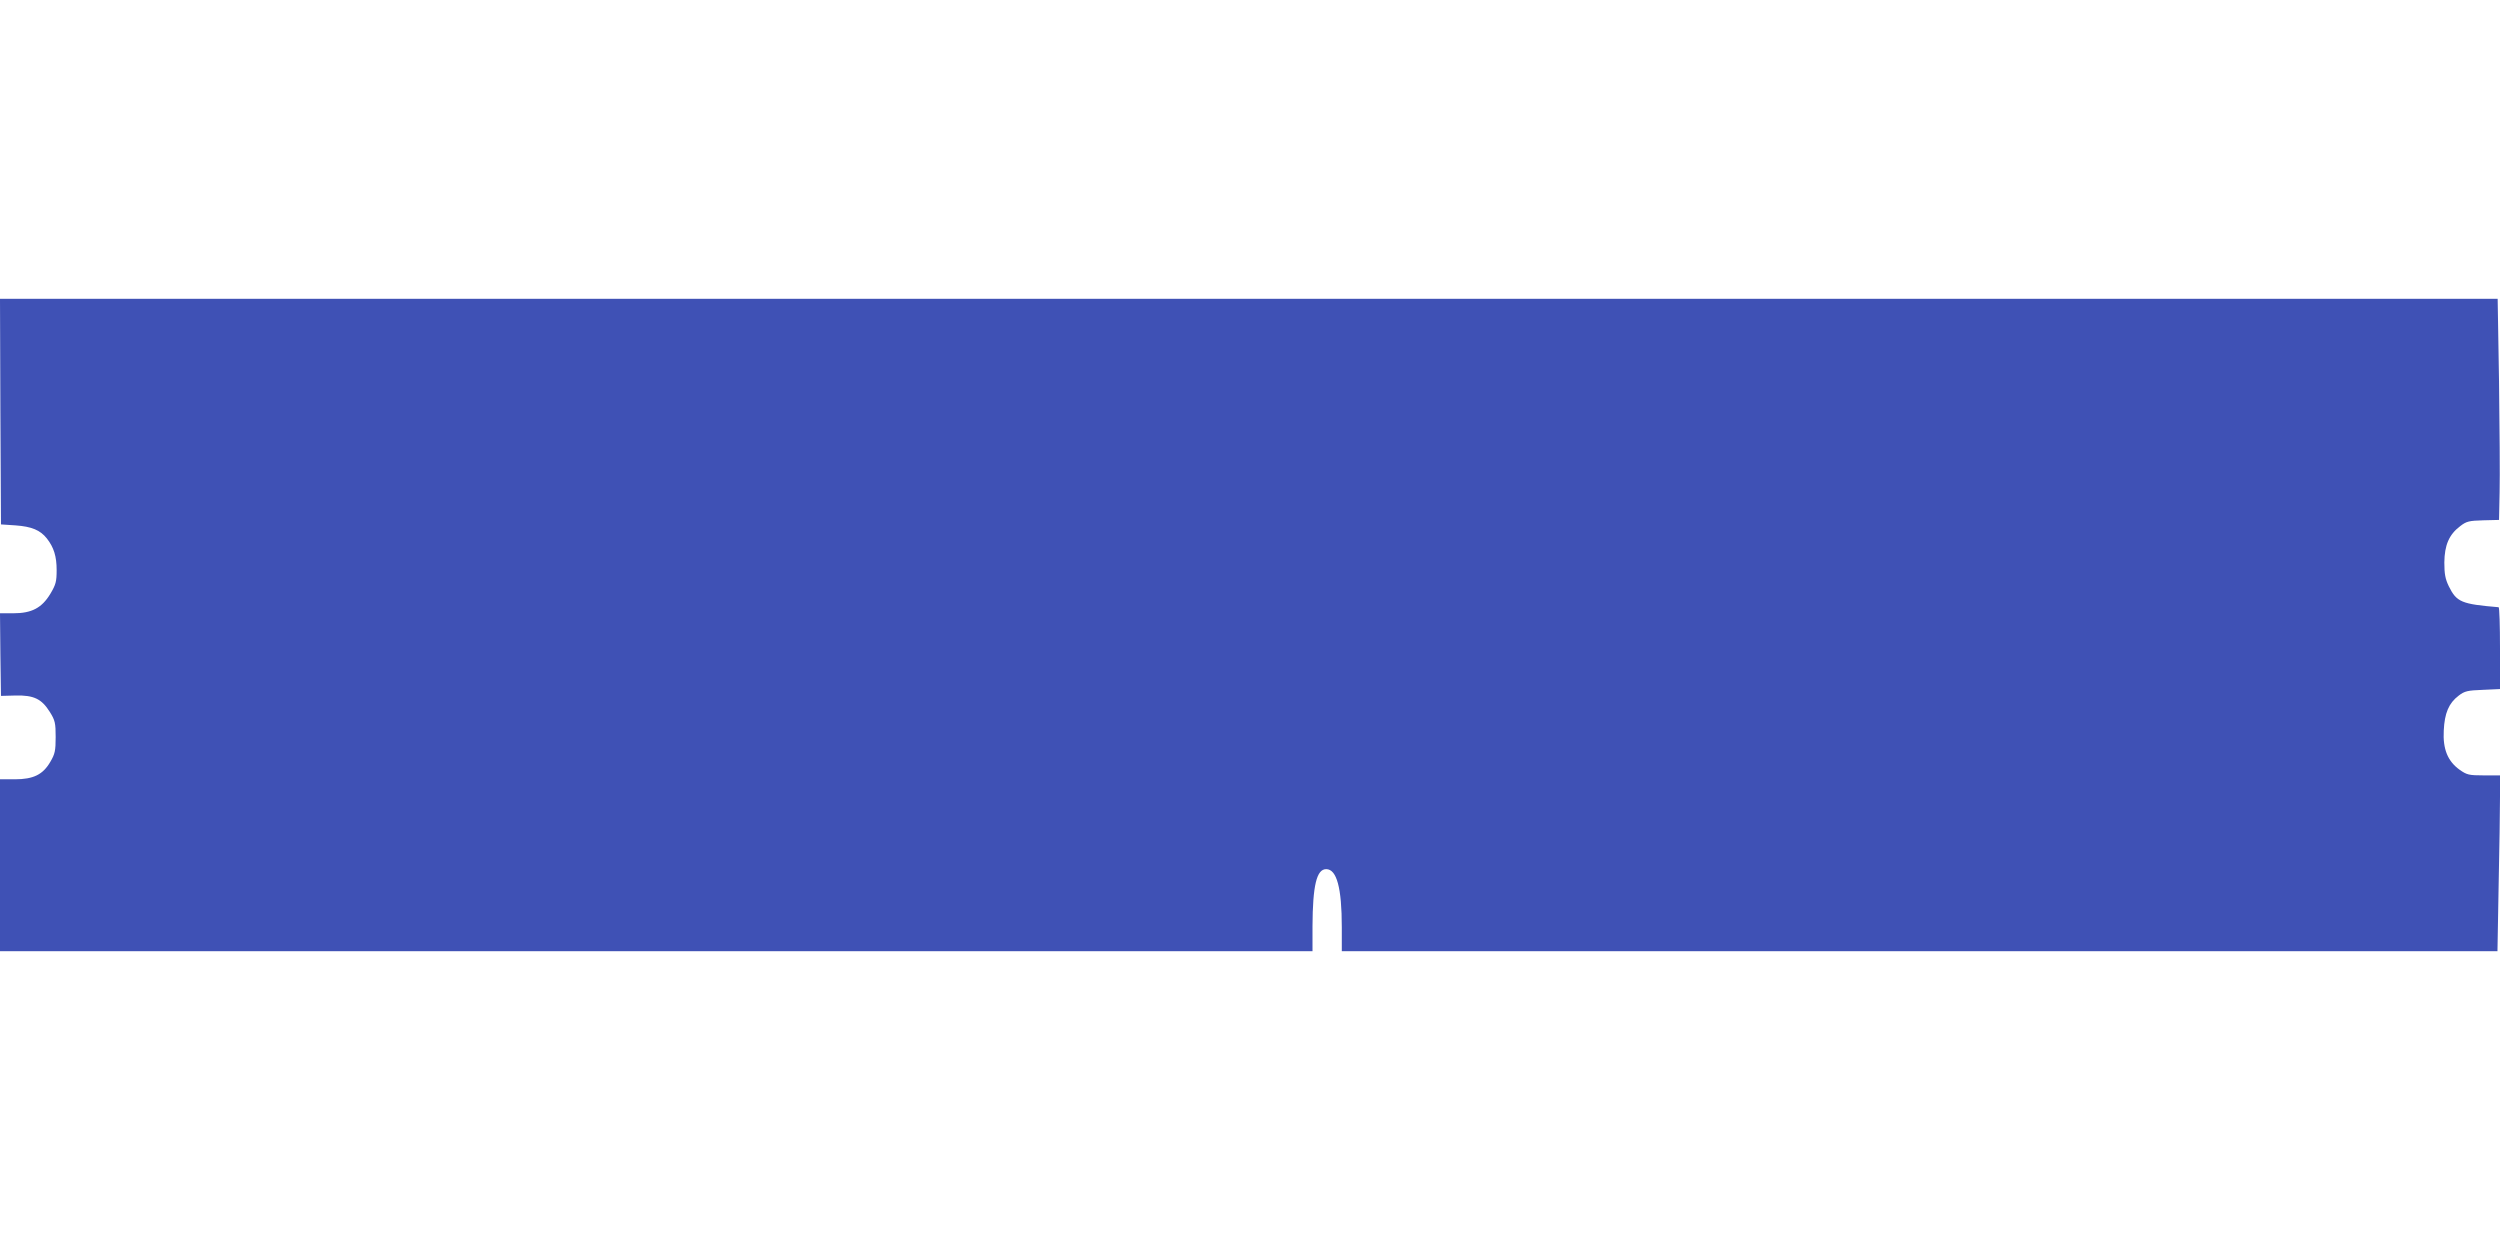<?xml version="1.0" standalone="no"?>
<!DOCTYPE svg PUBLIC "-//W3C//DTD SVG 20010904//EN"
 "http://www.w3.org/TR/2001/REC-SVG-20010904/DTD/svg10.dtd">
<svg version="1.0" xmlns="http://www.w3.org/2000/svg"
 width="1280pt" height="640pt" viewBox="0 0 1280 640"
 preserveAspectRatio="xMidYMid meet">
<g transform="translate(0,640) scale(0.1,-0.1)"
fill="#3f51b5" stroke="none">
<path d="M2 4293 l3 -578 75 -5 c82 -6 126 -24 160 -67 36 -46 50 -92 50 -162
0 -58 -4 -74 -32 -121 -44 -73 -96 -100 -190 -100 l-68 0 2 -212 3 -211 75 2
c93 2 133 -17 175 -84 27 -43 30 -57 30 -129 0 -70 -4 -87 -27 -126 -38 -66
-87 -90 -182 -90 l-76 0 0 -440 0 -440 3360 0 3360 0 0 128 c1 208 21 292 70
292 54 0 80 -95 80 -297 l0 -123 2958 0 2959 0 6 337 c4 186 7 389 7 451 l0
112 -83 0 c-77 0 -87 3 -124 29 -61 44 -86 106 -81 200 4 90 26 141 76 179 31
24 46 27 124 30 l88 4 0 209 c0 115 -3 209 -7 210 -190 16 -215 26 -255 107
-18 37 -23 63 -23 122 1 89 24 143 81 186 32 25 46 28 118 30 l81 2 3 143 c2
79 0 334 -3 567 l-7 422 -6394 0 -6394 0 2 -577z"/>
</g>
</svg>
